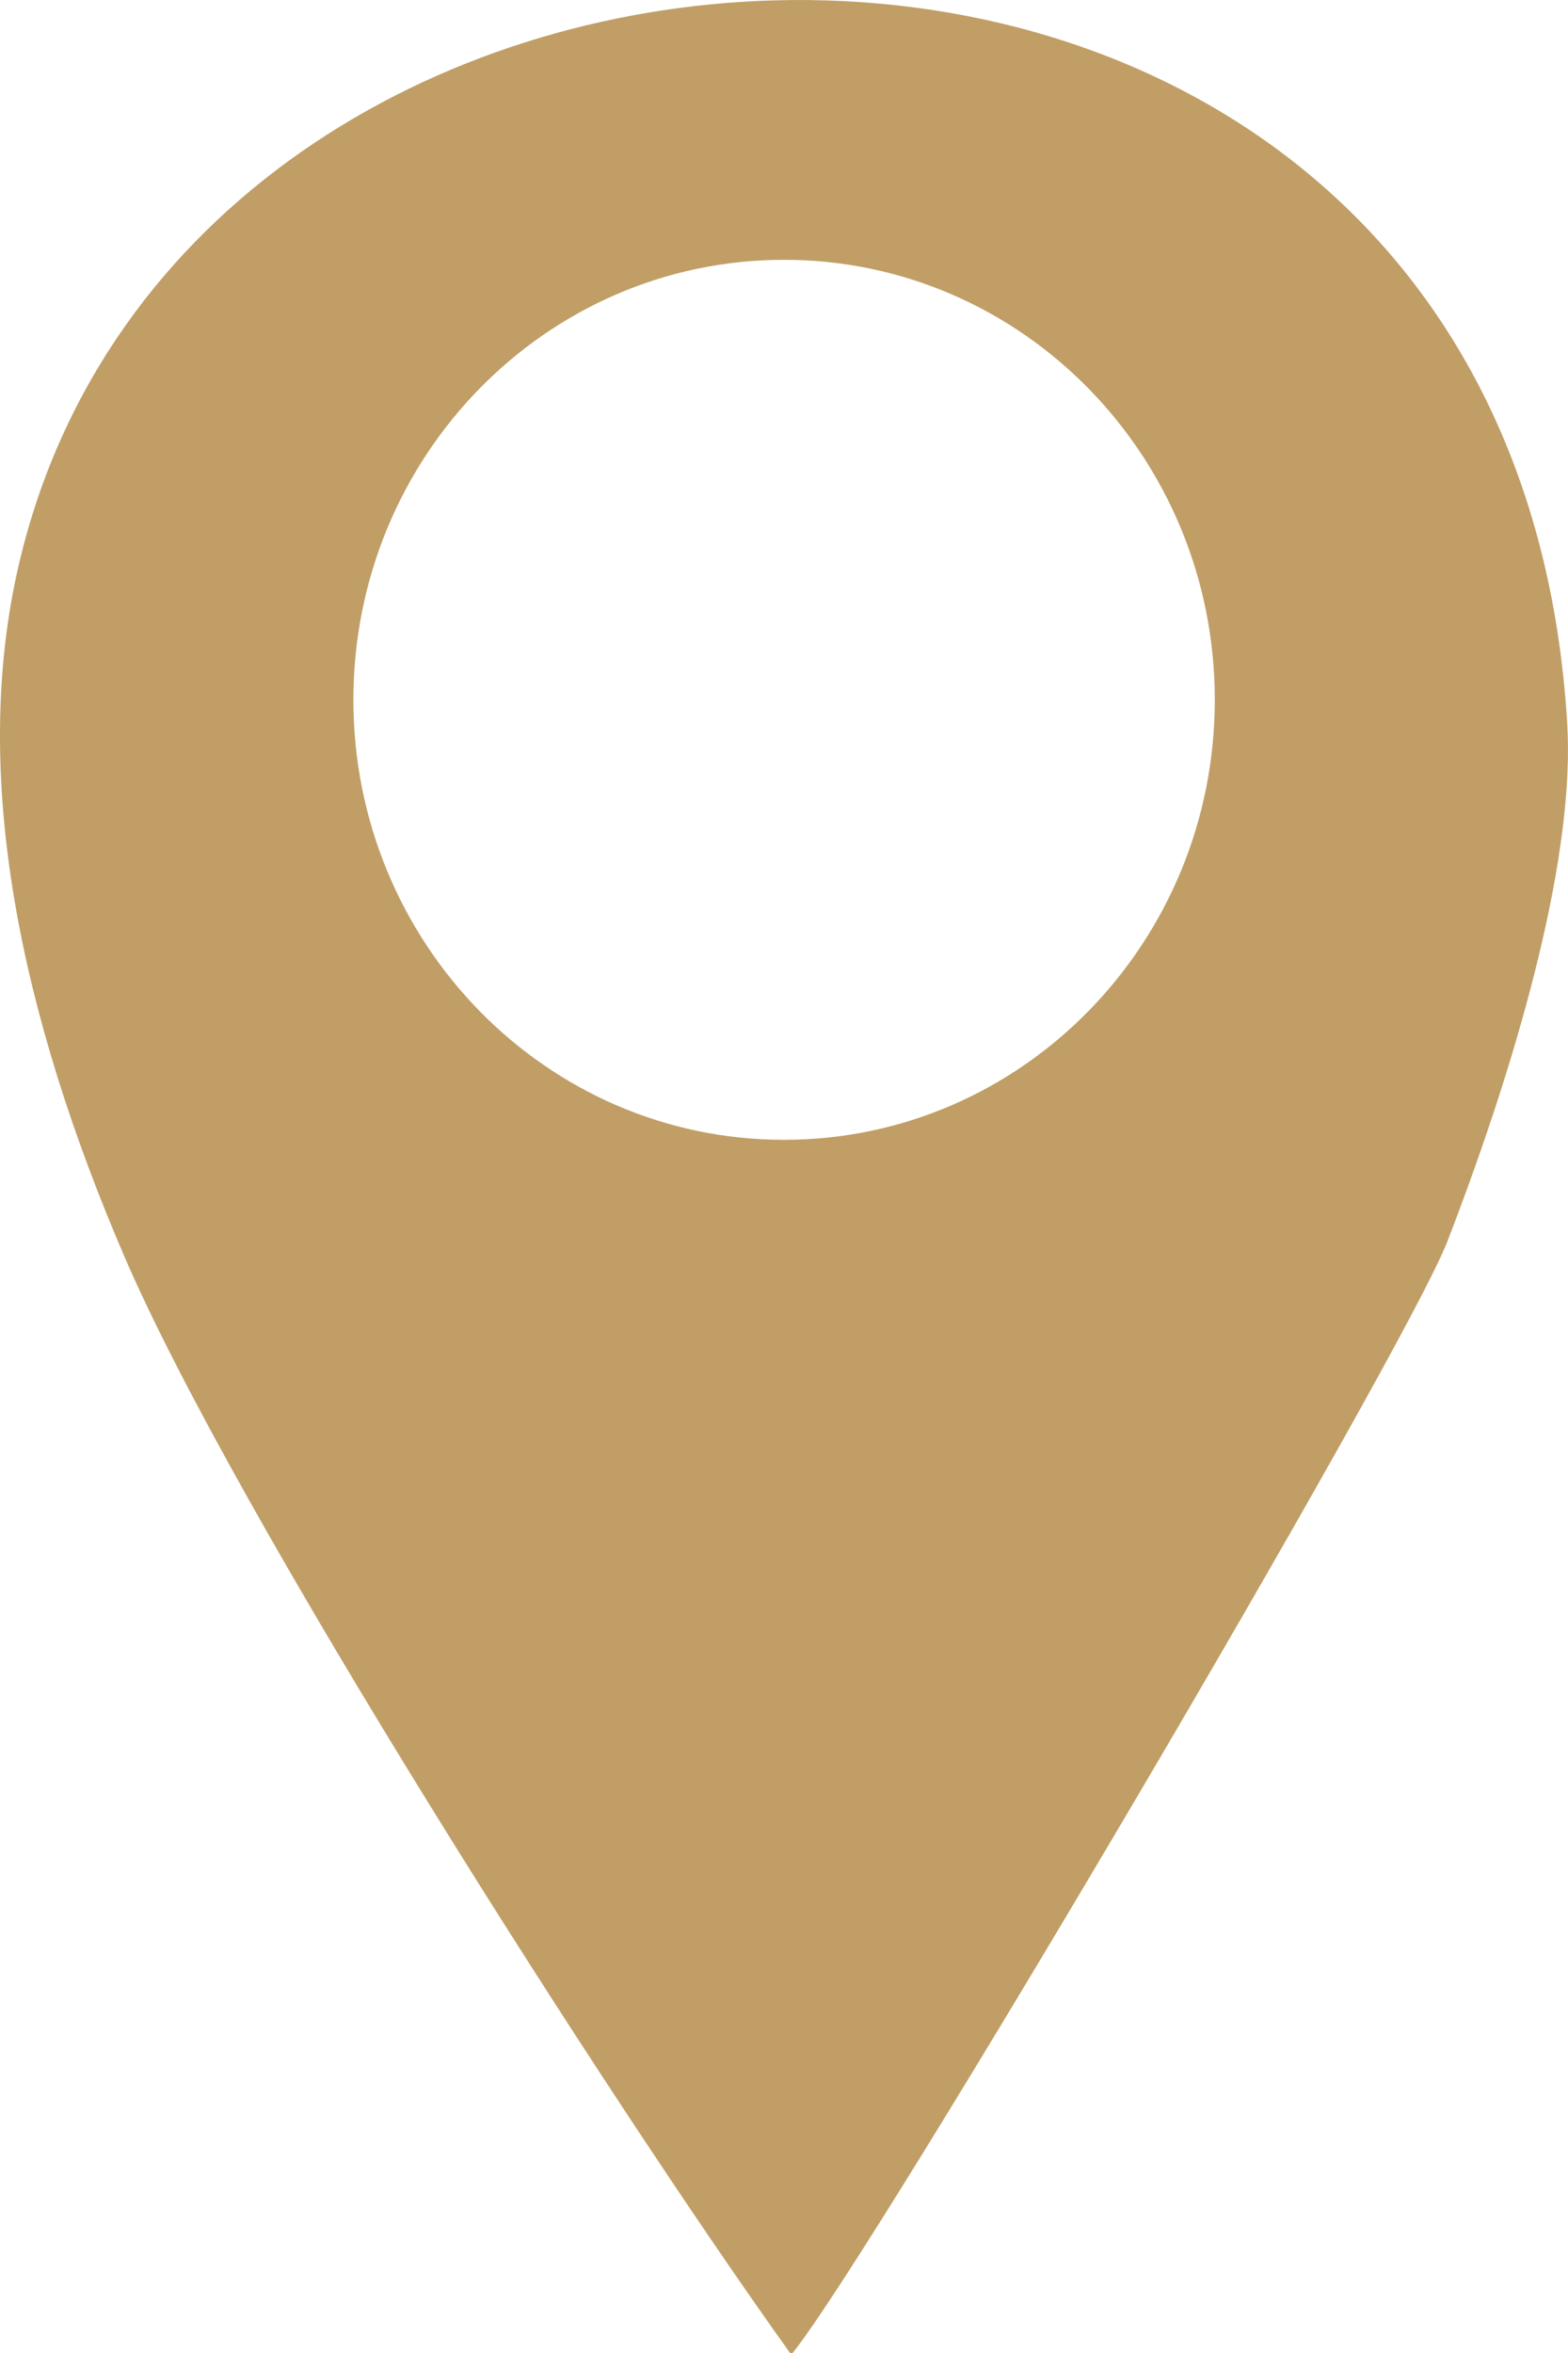 <?xml version="1.0" encoding="UTF-8"?> <svg xmlns="http://www.w3.org/2000/svg" width="8" height="12" viewBox="0 0 8 12" fill="none"><path fill-rule="evenodd" clip-rule="evenodd" d="M4 1.325C5.214 1.325 6.198 2.329 6.198 3.569C6.198 4.808 5.214 5.813 4 5.813C2.786 5.813 1.803 4.808 1.803 3.569C1.803 2.329 2.786 1.325 4 1.325ZM0.099 2.867C-0.16 3.96 0.114 5.193 0.629 6.395C1.196 7.721 3.103 10.705 4.031 12H4.044C4.47 11.47 7.166 6.898 7.385 6.33C7.773 5.324 8.035 4.338 7.996 3.691C7.842 1.108 5.884 -0.054 3.944 0.002C2.229 0.052 0.528 1.053 0.099 2.867H0.099Z" fill="#C09E66"></path></svg> 